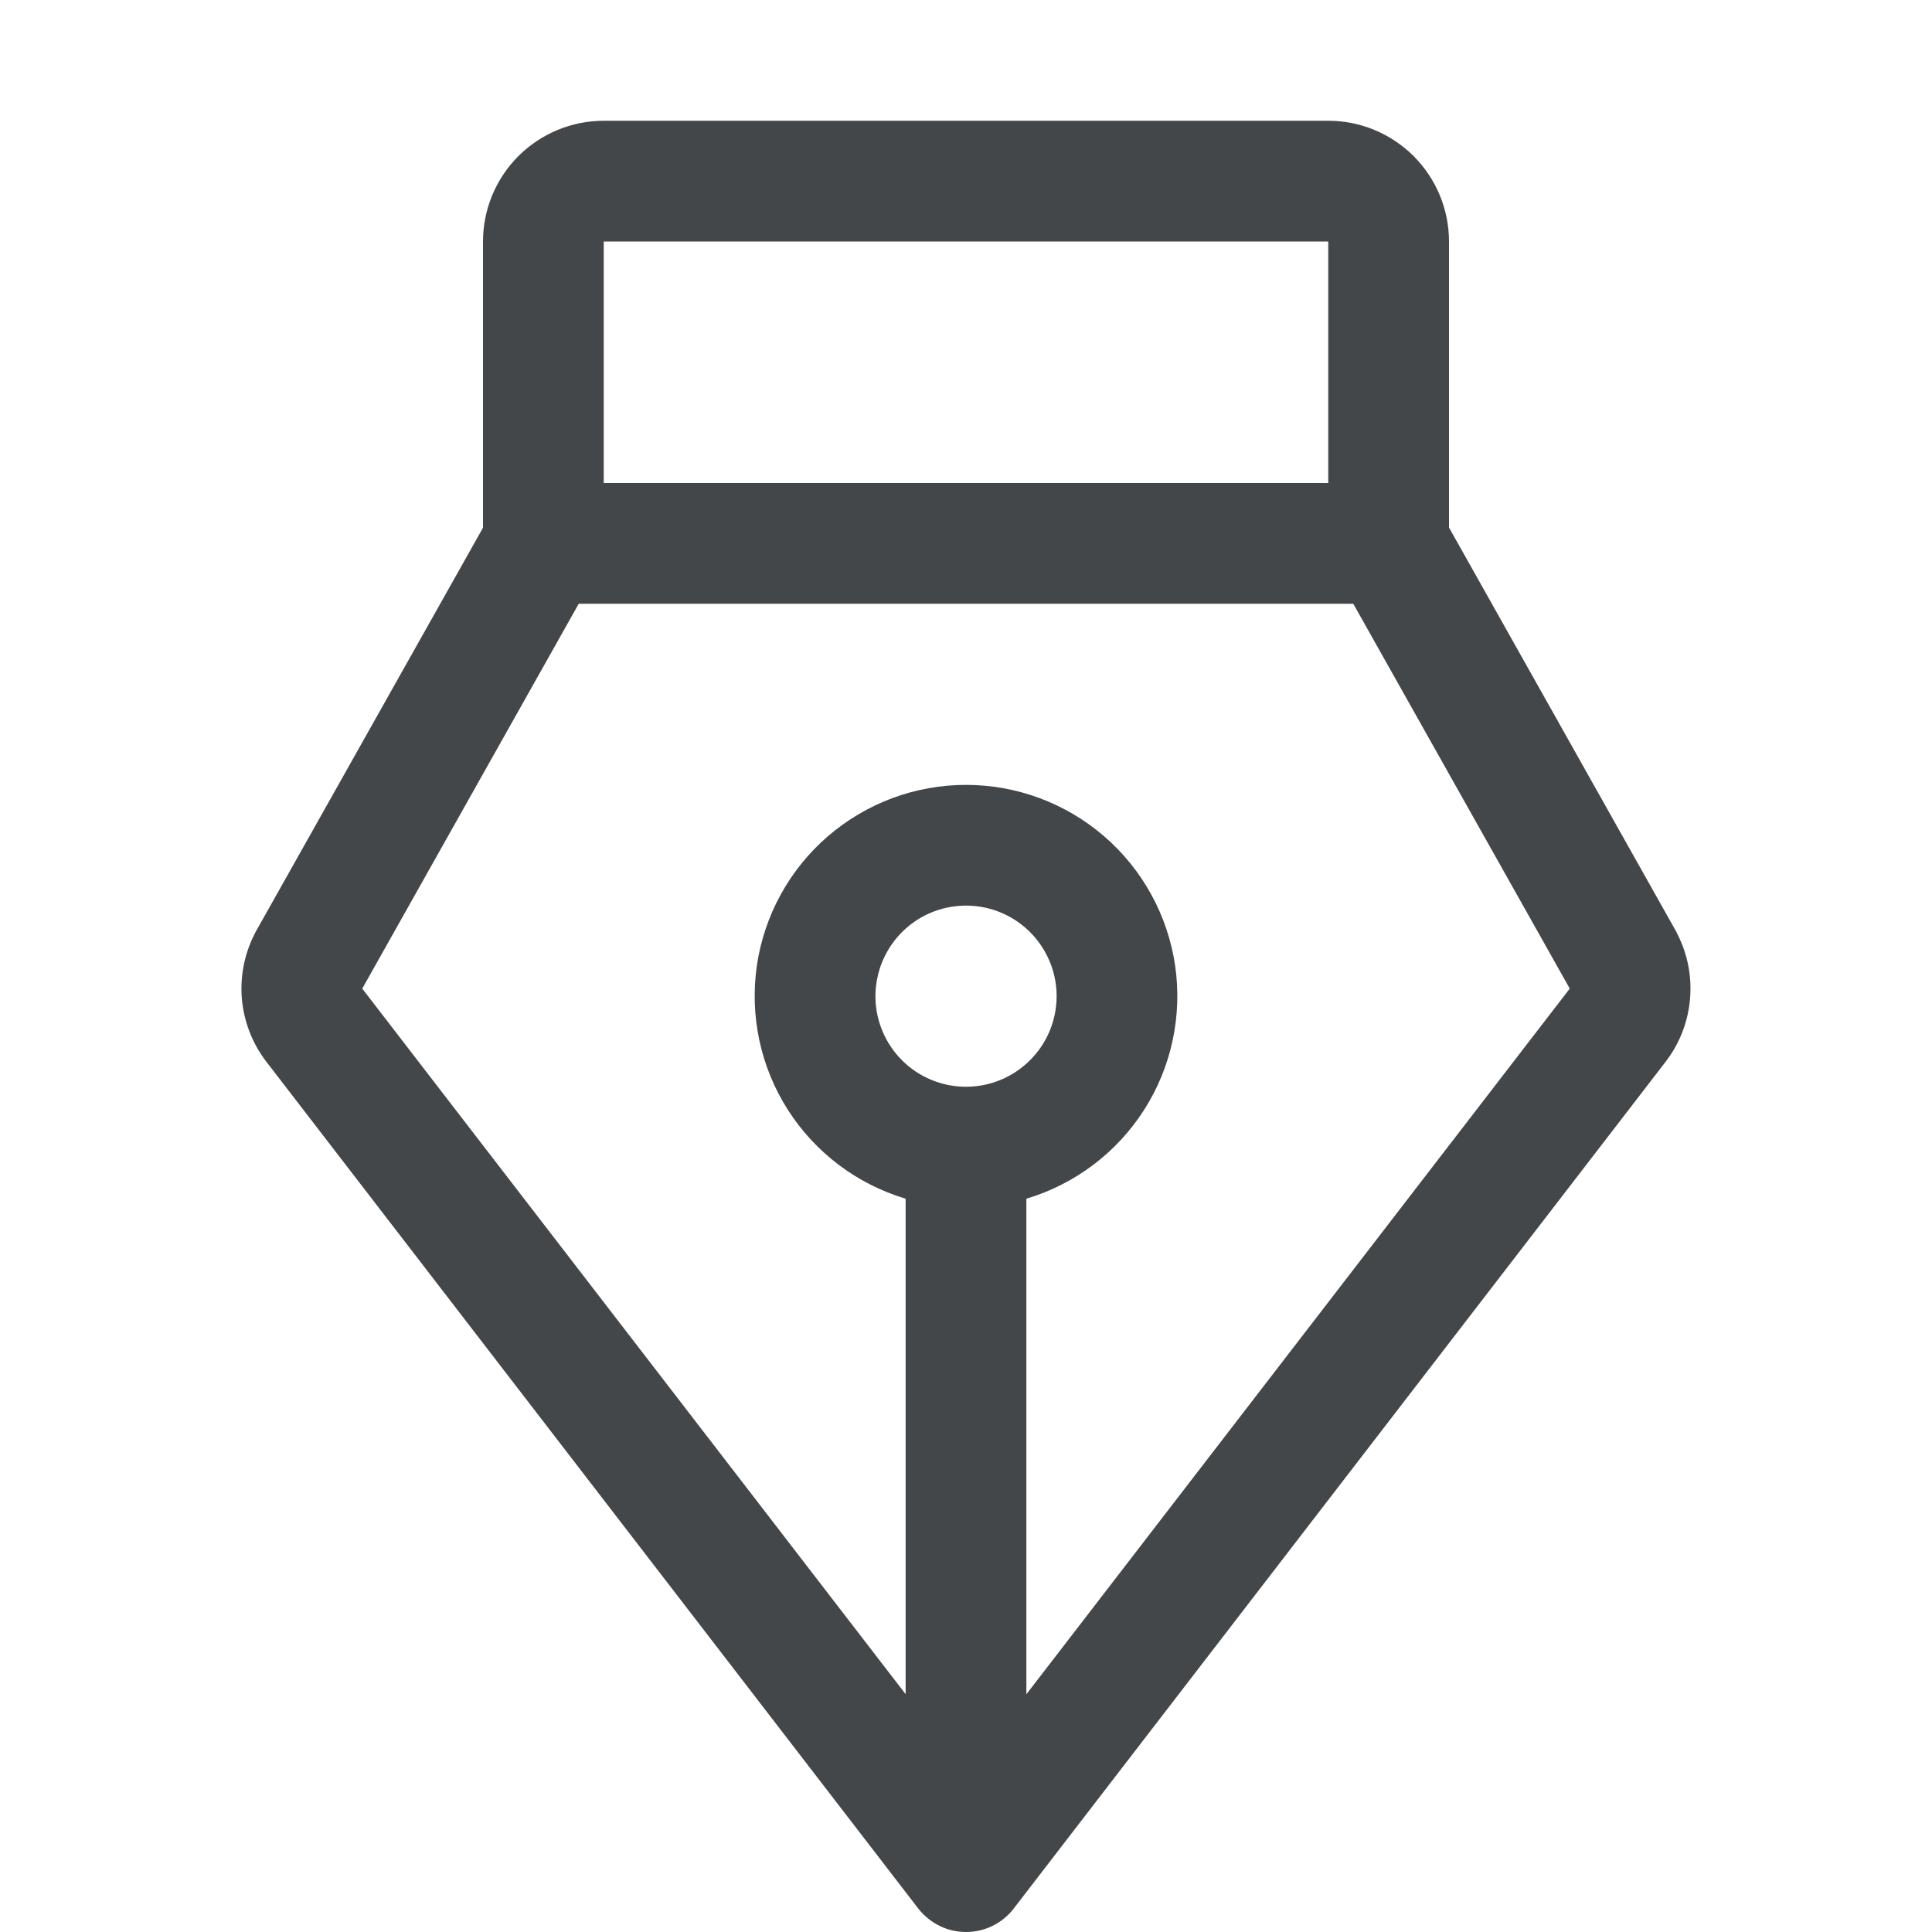 <svg width="20" height="20" viewBox="0 0 20 20" fill="none" xmlns="http://www.w3.org/2000/svg">
<path d="M17.369 9.679C17.365 9.669 17.36 9.659 17.355 9.649L15 5.461V2.5C15 2.168 14.868 1.851 14.634 1.616C14.399 1.382 14.082 1.25 13.75 1.25H6.25C5.918 1.25 5.601 1.382 5.366 1.616C5.132 1.851 5 2.168 5 2.5V5.463L2.645 9.649C2.64 9.659 2.635 9.669 2.63 9.679C2.528 9.884 2.484 10.114 2.504 10.342C2.525 10.571 2.607 10.789 2.744 10.973L2.752 10.984L9.505 19.756C9.564 19.832 9.639 19.893 9.725 19.936C9.81 19.978 9.905 20 10 20C10.096 20 10.19 19.978 10.276 19.936C10.362 19.893 10.437 19.832 10.495 19.756L17.248 10.984L17.256 10.973C17.393 10.789 17.475 10.571 17.495 10.342C17.515 10.114 17.472 9.884 17.369 9.679ZM13.75 2.5V5H6.25V2.5H13.75ZM10 11.25C9.815 11.25 9.633 11.195 9.479 11.092C9.325 10.989 9.205 10.843 9.134 10.671C9.063 10.5 9.044 10.312 9.081 10.13C9.117 9.948 9.206 9.781 9.337 9.65C9.468 9.518 9.635 9.429 9.817 9.393C9.999 9.357 10.188 9.375 10.359 9.446C10.53 9.517 10.677 9.637 10.78 9.792C10.883 9.946 10.938 10.127 10.938 10.312C10.938 10.561 10.839 10.8 10.663 10.975C10.487 11.151 10.249 11.25 10 11.25ZM10.625 17.539V12.409C11.129 12.258 11.561 11.932 11.844 11.489C12.127 11.046 12.24 10.516 12.165 9.996C12.089 9.477 11.828 9.001 11.431 8.658C11.033 8.314 10.525 8.125 10 8.125C9.475 8.125 8.967 8.314 8.569 8.658C8.172 9.001 7.911 9.477 7.835 9.996C7.76 10.516 7.873 11.046 8.156 11.489C8.439 11.932 8.871 12.258 9.375 12.409V17.538L3.75 10.234L5.991 6.25H14.009L16.25 10.234L10.625 17.539Z" fill="#444749"/>
</svg>
